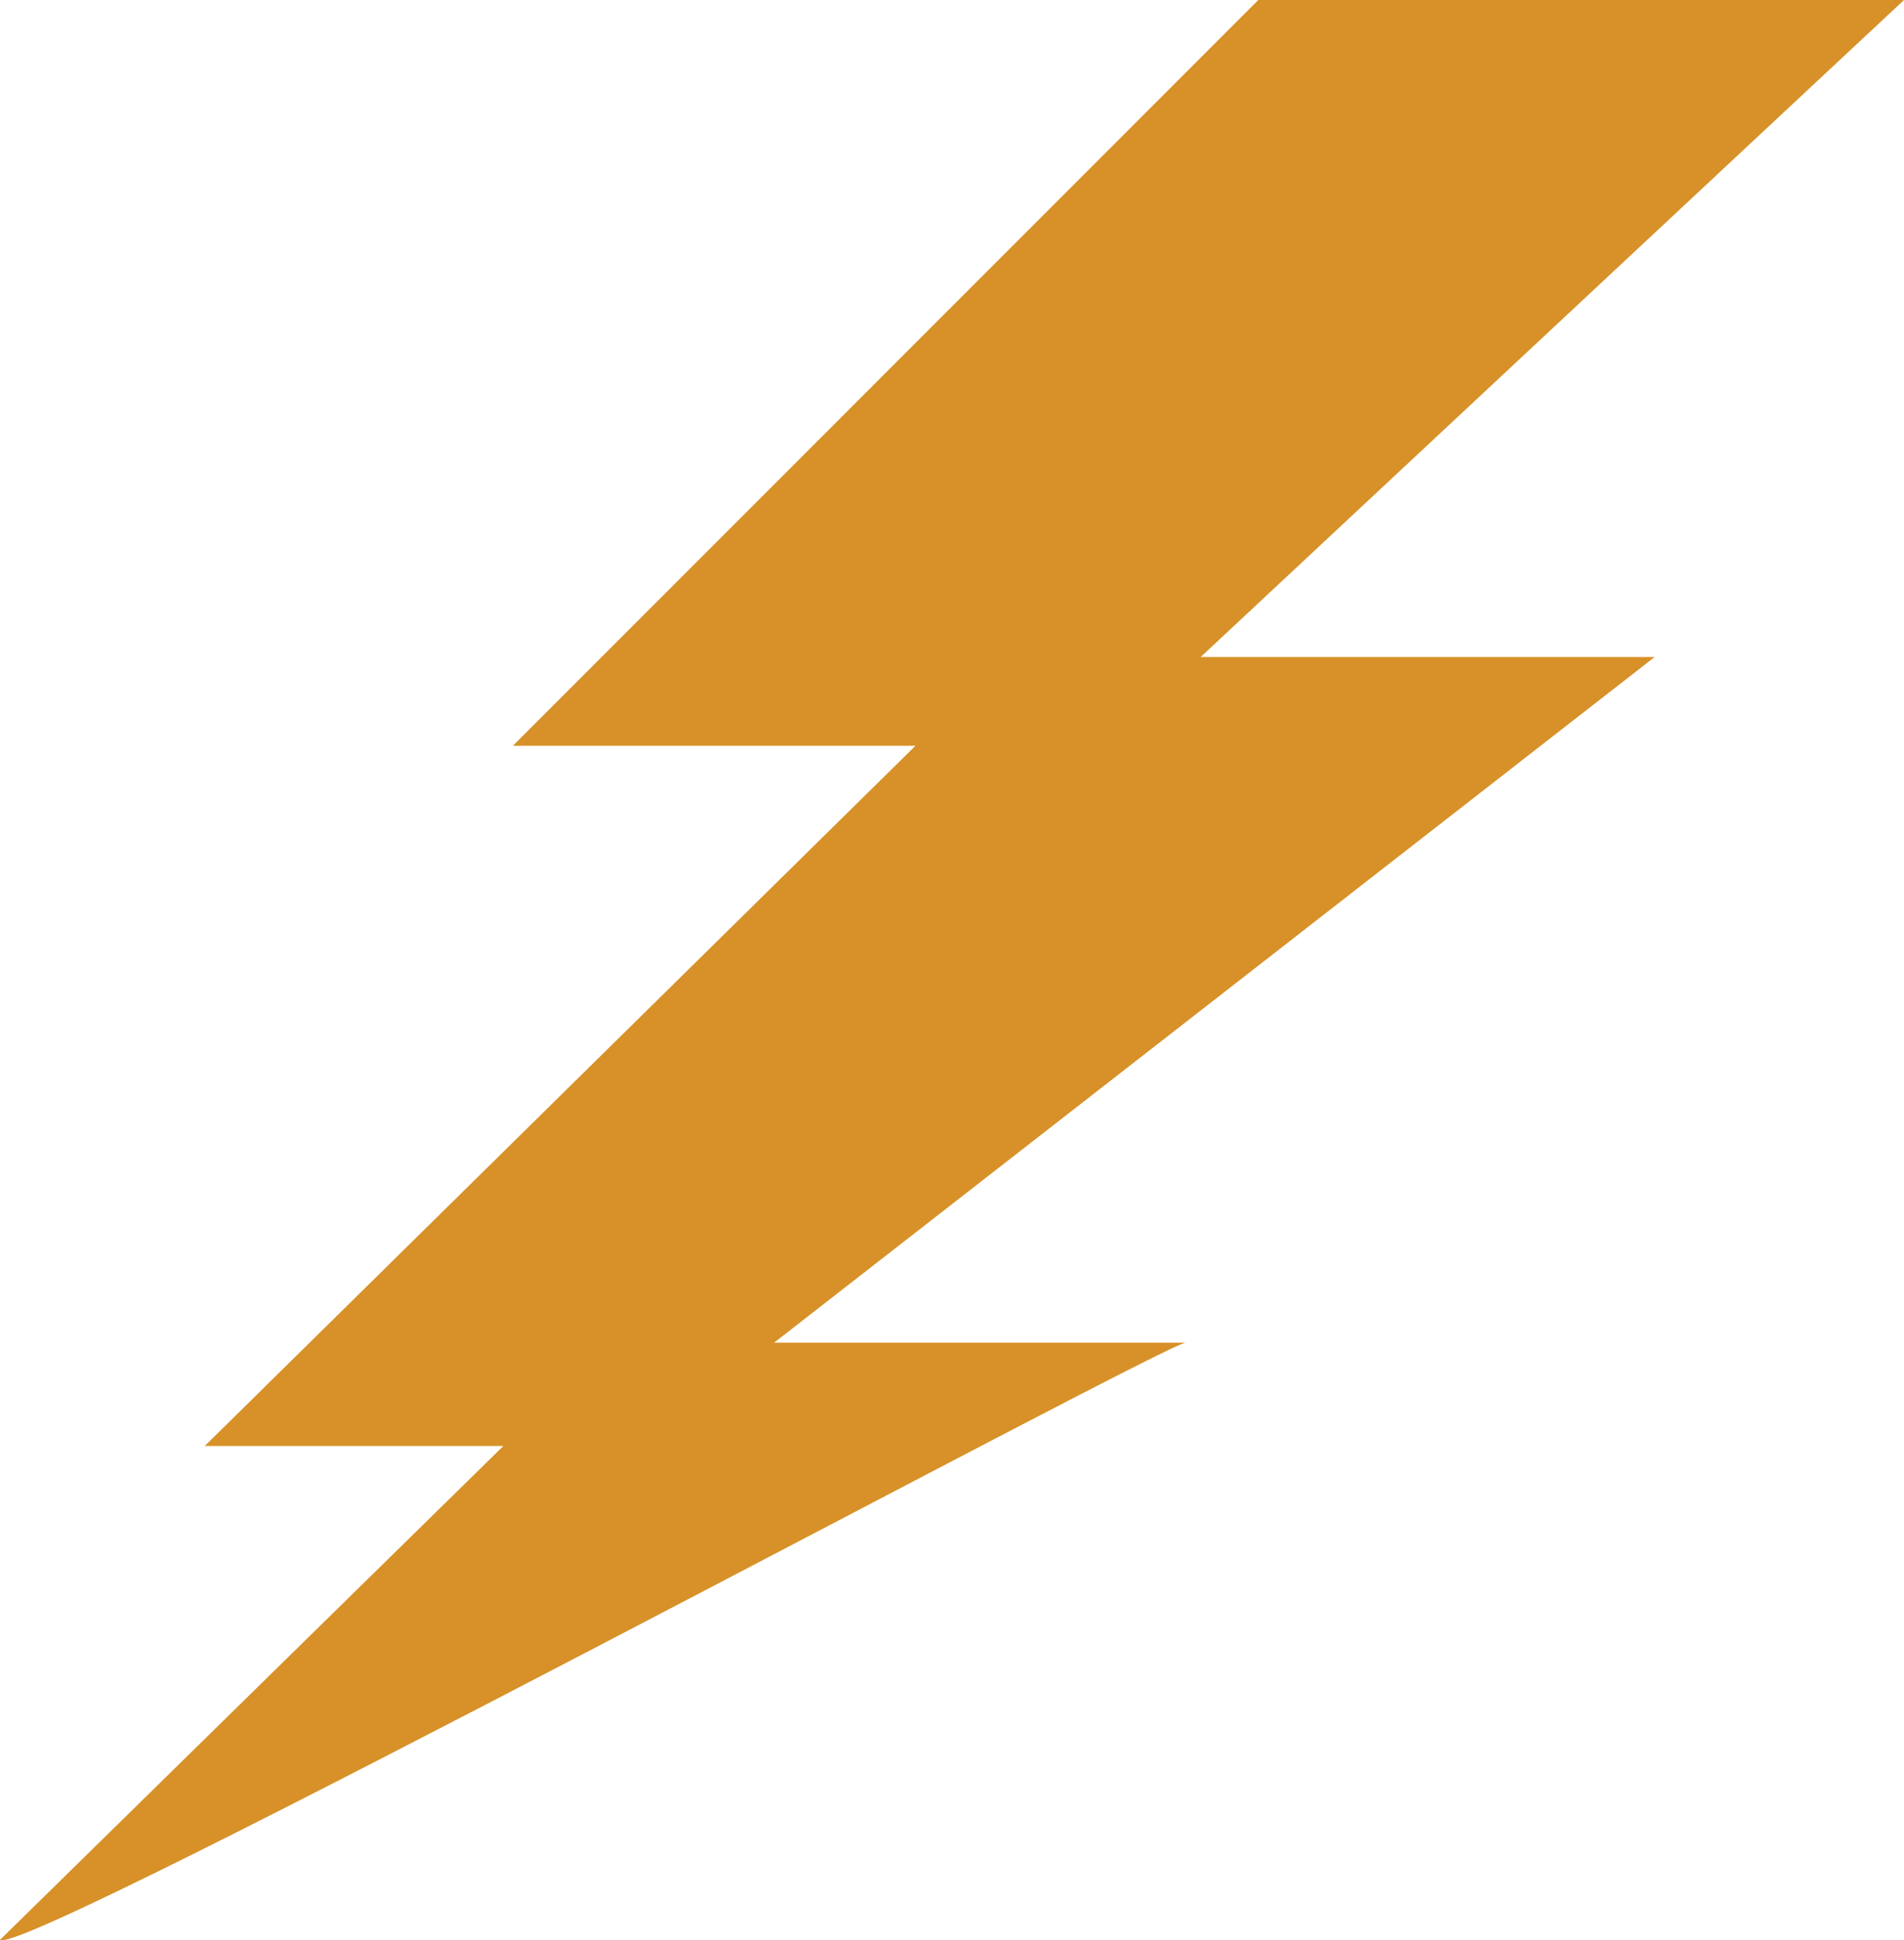 <svg xmlns="http://www.w3.org/2000/svg" viewBox="0 0 103.68 105.6" xmlns:v="https://vecta.io/nano"><path d="M90.1,35.76H65.38L103.68,0H68.52L27.93,40.59H49.85L11.15,78.7H27.41L0,105.58c1.32,1,63.4-32.47,64.56-32.5H42.15Z" fill="#d79128"/></svg>